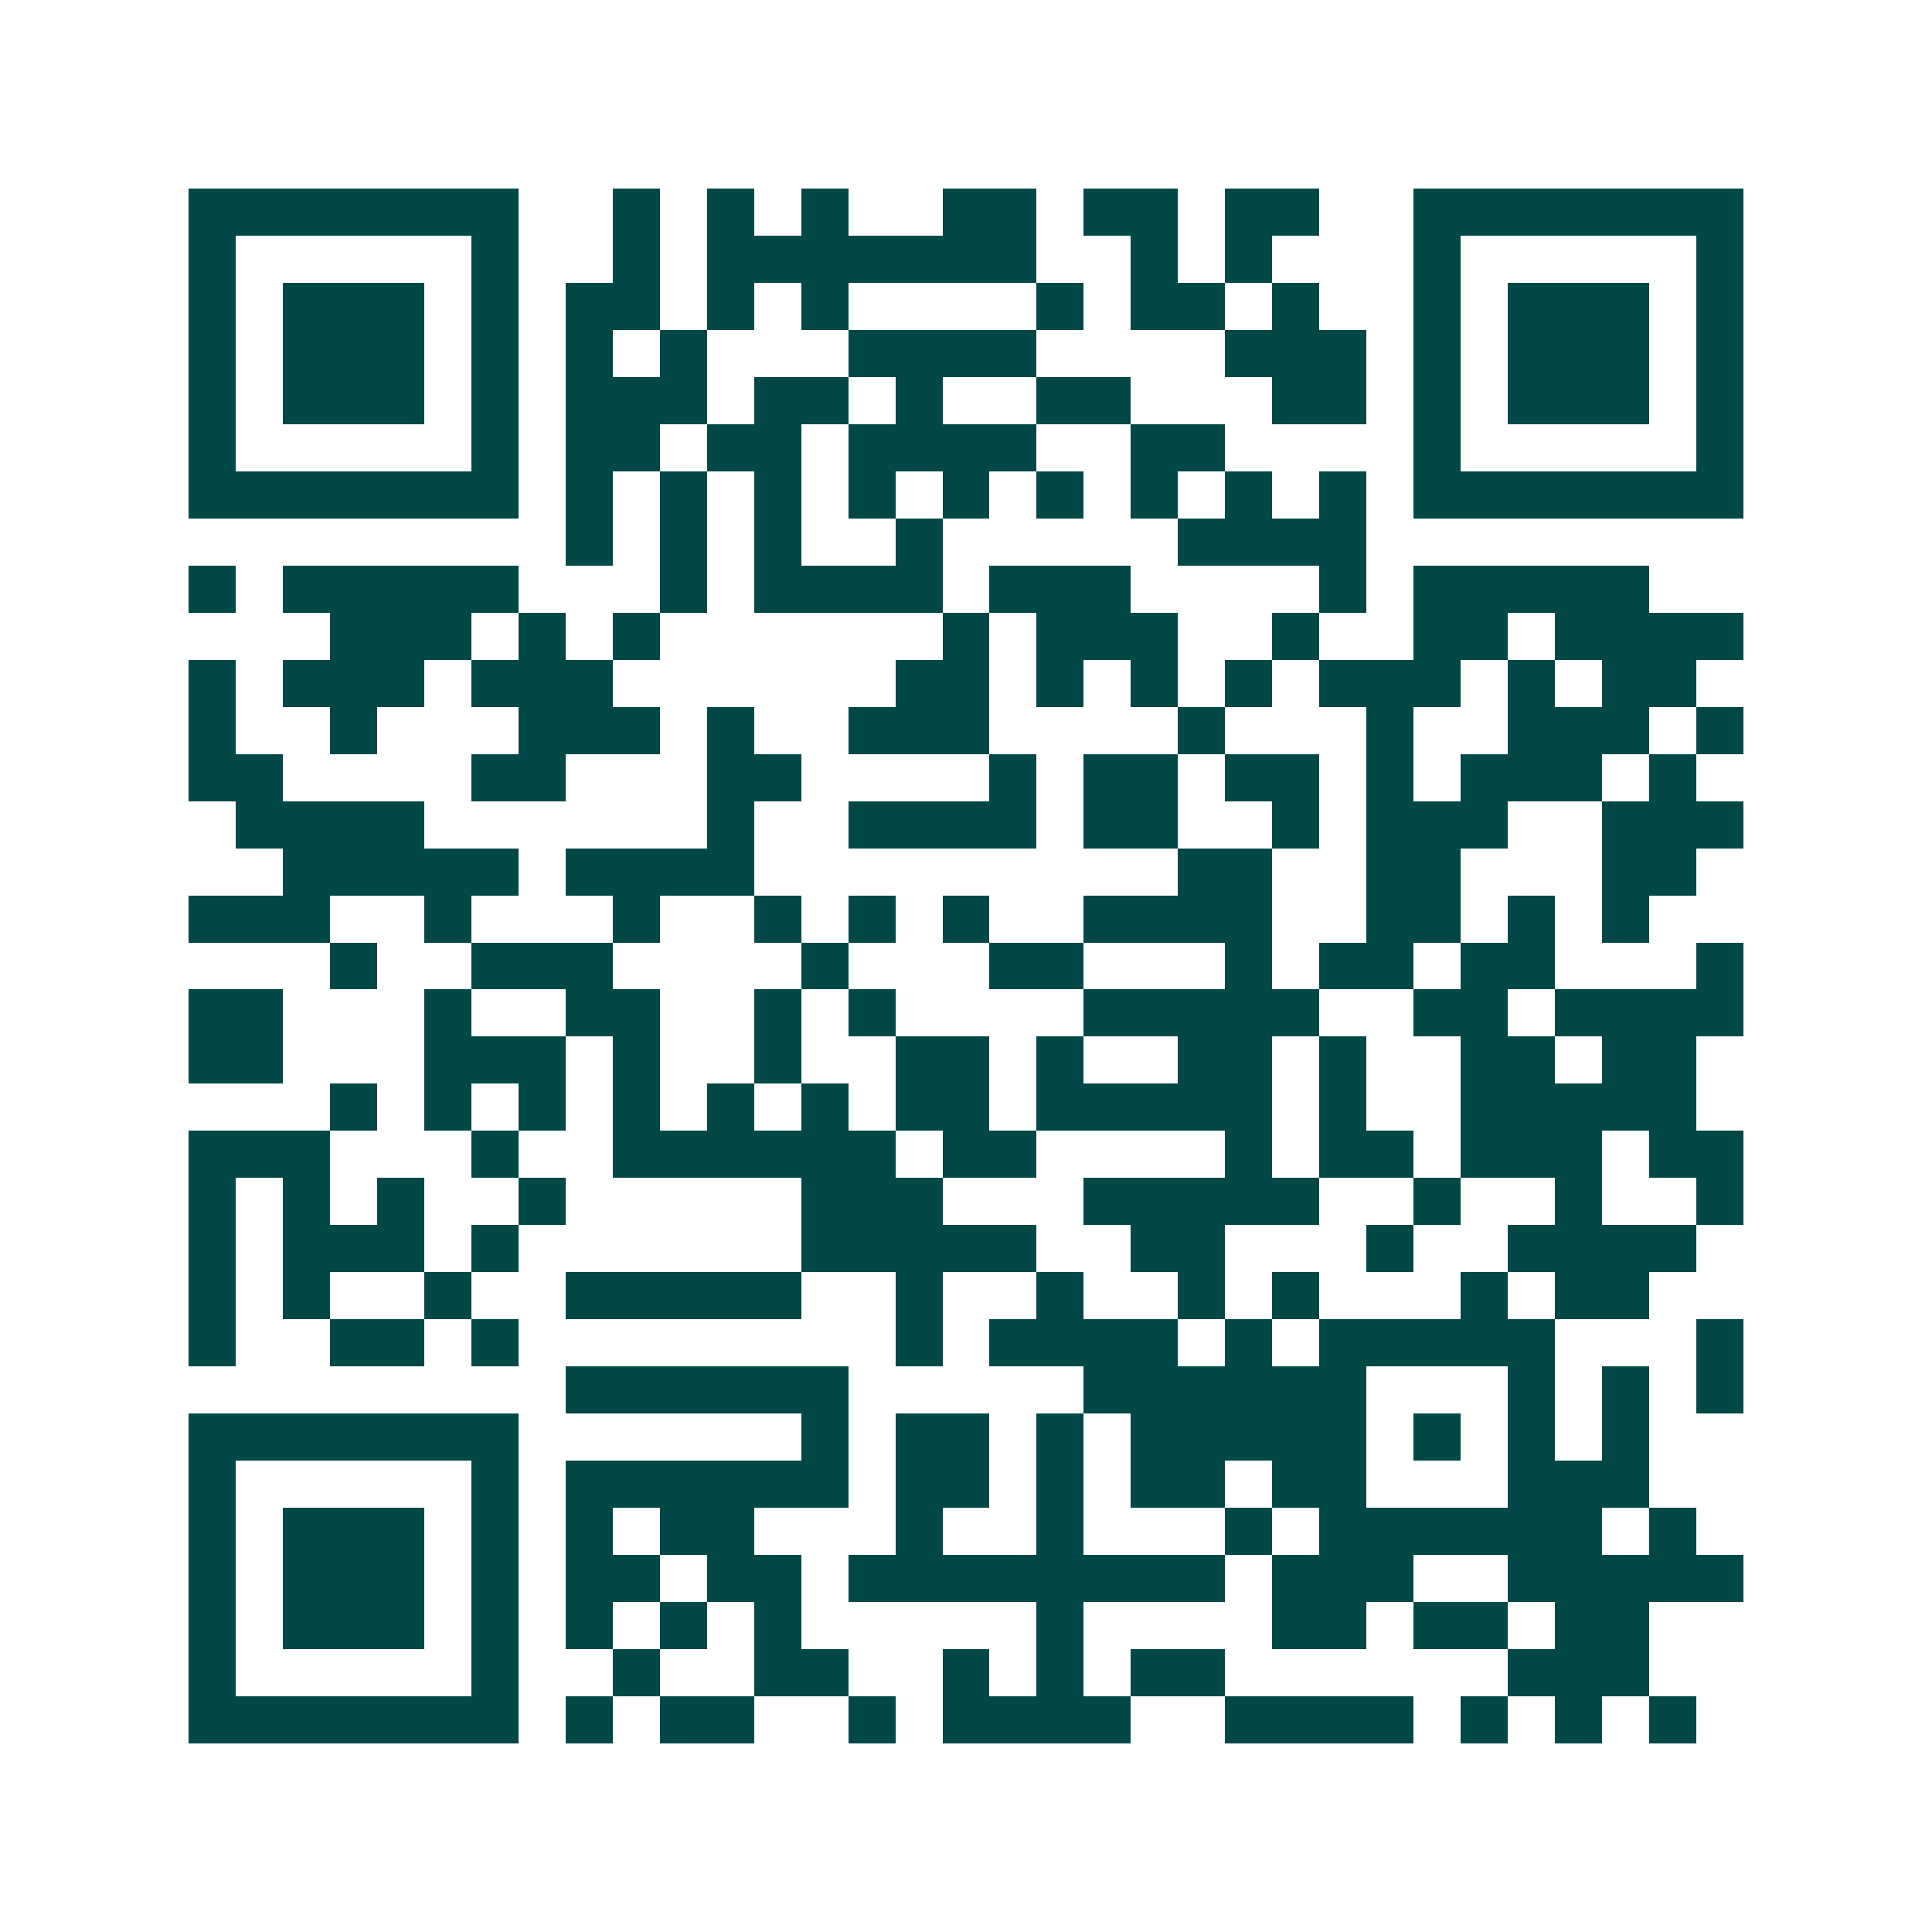 <svg xmlns="http://www.w3.org/2000/svg" width="200" height="200" viewBox="0 0 41 41" shape-rendering="crispEdges"><path fill="#ffffff" d="M0 0h41v41H0z"/><path stroke="#014847" d="M4 4.5h7m2 0h1m1 0h1m1 0h1m2 0h2m1 0h2m1 0h2m2 0h7M4 5.5h1m5 0h1m2 0h1m1 0h7m2 0h1m1 0h1m3 0h1m5 0h1M4 6.5h1m1 0h3m1 0h1m1 0h2m1 0h1m1 0h1m4 0h1m1 0h2m1 0h1m2 0h1m1 0h3m1 0h1M4 7.5h1m1 0h3m1 0h1m1 0h1m1 0h1m3 0h4m4 0h3m1 0h1m1 0h3m1 0h1M4 8.5h1m1 0h3m1 0h1m1 0h3m1 0h2m1 0h1m2 0h2m3 0h2m1 0h1m1 0h3m1 0h1M4 9.5h1m5 0h1m1 0h2m1 0h2m1 0h4m2 0h2m4 0h1m5 0h1M4 10.5h7m1 0h1m1 0h1m1 0h1m1 0h1m1 0h1m1 0h1m1 0h1m1 0h1m1 0h1m1 0h7M12 11.5h1m1 0h1m1 0h1m2 0h1m5 0h4M4 12.5h1m1 0h5m3 0h1m1 0h4m1 0h3m4 0h1m1 0h5M7 13.5h3m1 0h1m1 0h1m6 0h1m1 0h3m2 0h1m2 0h2m1 0h4M4 14.5h1m1 0h3m1 0h3m6 0h2m1 0h1m1 0h1m1 0h1m1 0h3m1 0h1m1 0h2M4 15.5h1m2 0h1m3 0h3m1 0h1m2 0h3m4 0h1m3 0h1m2 0h3m1 0h1M4 16.5h2m4 0h2m3 0h2m4 0h1m1 0h2m1 0h2m1 0h1m1 0h3m1 0h1M5 17.5h4m6 0h1m2 0h4m1 0h2m2 0h1m1 0h3m2 0h3M6 18.5h5m1 0h4m9 0h2m2 0h2m3 0h2M4 19.5h3m2 0h1m3 0h1m2 0h1m1 0h1m1 0h1m2 0h4m2 0h2m1 0h1m1 0h1M7 20.5h1m2 0h3m4 0h1m3 0h2m3 0h1m1 0h2m1 0h2m3 0h1M4 21.5h2m3 0h1m2 0h2m2 0h1m1 0h1m4 0h5m2 0h2m1 0h4M4 22.5h2m3 0h3m1 0h1m2 0h1m2 0h2m1 0h1m2 0h2m1 0h1m2 0h2m1 0h2M7 23.5h1m1 0h1m1 0h1m1 0h1m1 0h1m1 0h1m1 0h2m1 0h5m1 0h1m2 0h5M4 24.5h3m3 0h1m2 0h6m1 0h2m4 0h1m1 0h2m1 0h3m1 0h2M4 25.5h1m1 0h1m1 0h1m2 0h1m5 0h3m3 0h5m2 0h1m2 0h1m2 0h1M4 26.5h1m1 0h3m1 0h1m6 0h5m2 0h2m3 0h1m2 0h4M4 27.5h1m1 0h1m2 0h1m2 0h5m2 0h1m2 0h1m2 0h1m1 0h1m3 0h1m1 0h2M4 28.5h1m2 0h2m1 0h1m8 0h1m1 0h4m1 0h1m1 0h5m3 0h1M12 29.5h6m5 0h6m3 0h1m1 0h1m1 0h1M4 30.5h7m6 0h1m1 0h2m1 0h1m1 0h5m1 0h1m1 0h1m1 0h1M4 31.5h1m5 0h1m1 0h6m1 0h2m1 0h1m1 0h2m1 0h2m3 0h3M4 32.5h1m1 0h3m1 0h1m1 0h1m1 0h2m3 0h1m2 0h1m3 0h1m1 0h6m1 0h1M4 33.5h1m1 0h3m1 0h1m1 0h2m1 0h2m1 0h8m1 0h3m2 0h5M4 34.5h1m1 0h3m1 0h1m1 0h1m1 0h1m1 0h1m5 0h1m4 0h2m1 0h2m1 0h2M4 35.5h1m5 0h1m2 0h1m2 0h2m2 0h1m1 0h1m1 0h2m6 0h3M4 36.5h7m1 0h1m1 0h2m2 0h1m1 0h4m2 0h4m1 0h1m1 0h1m1 0h1"/></svg>
